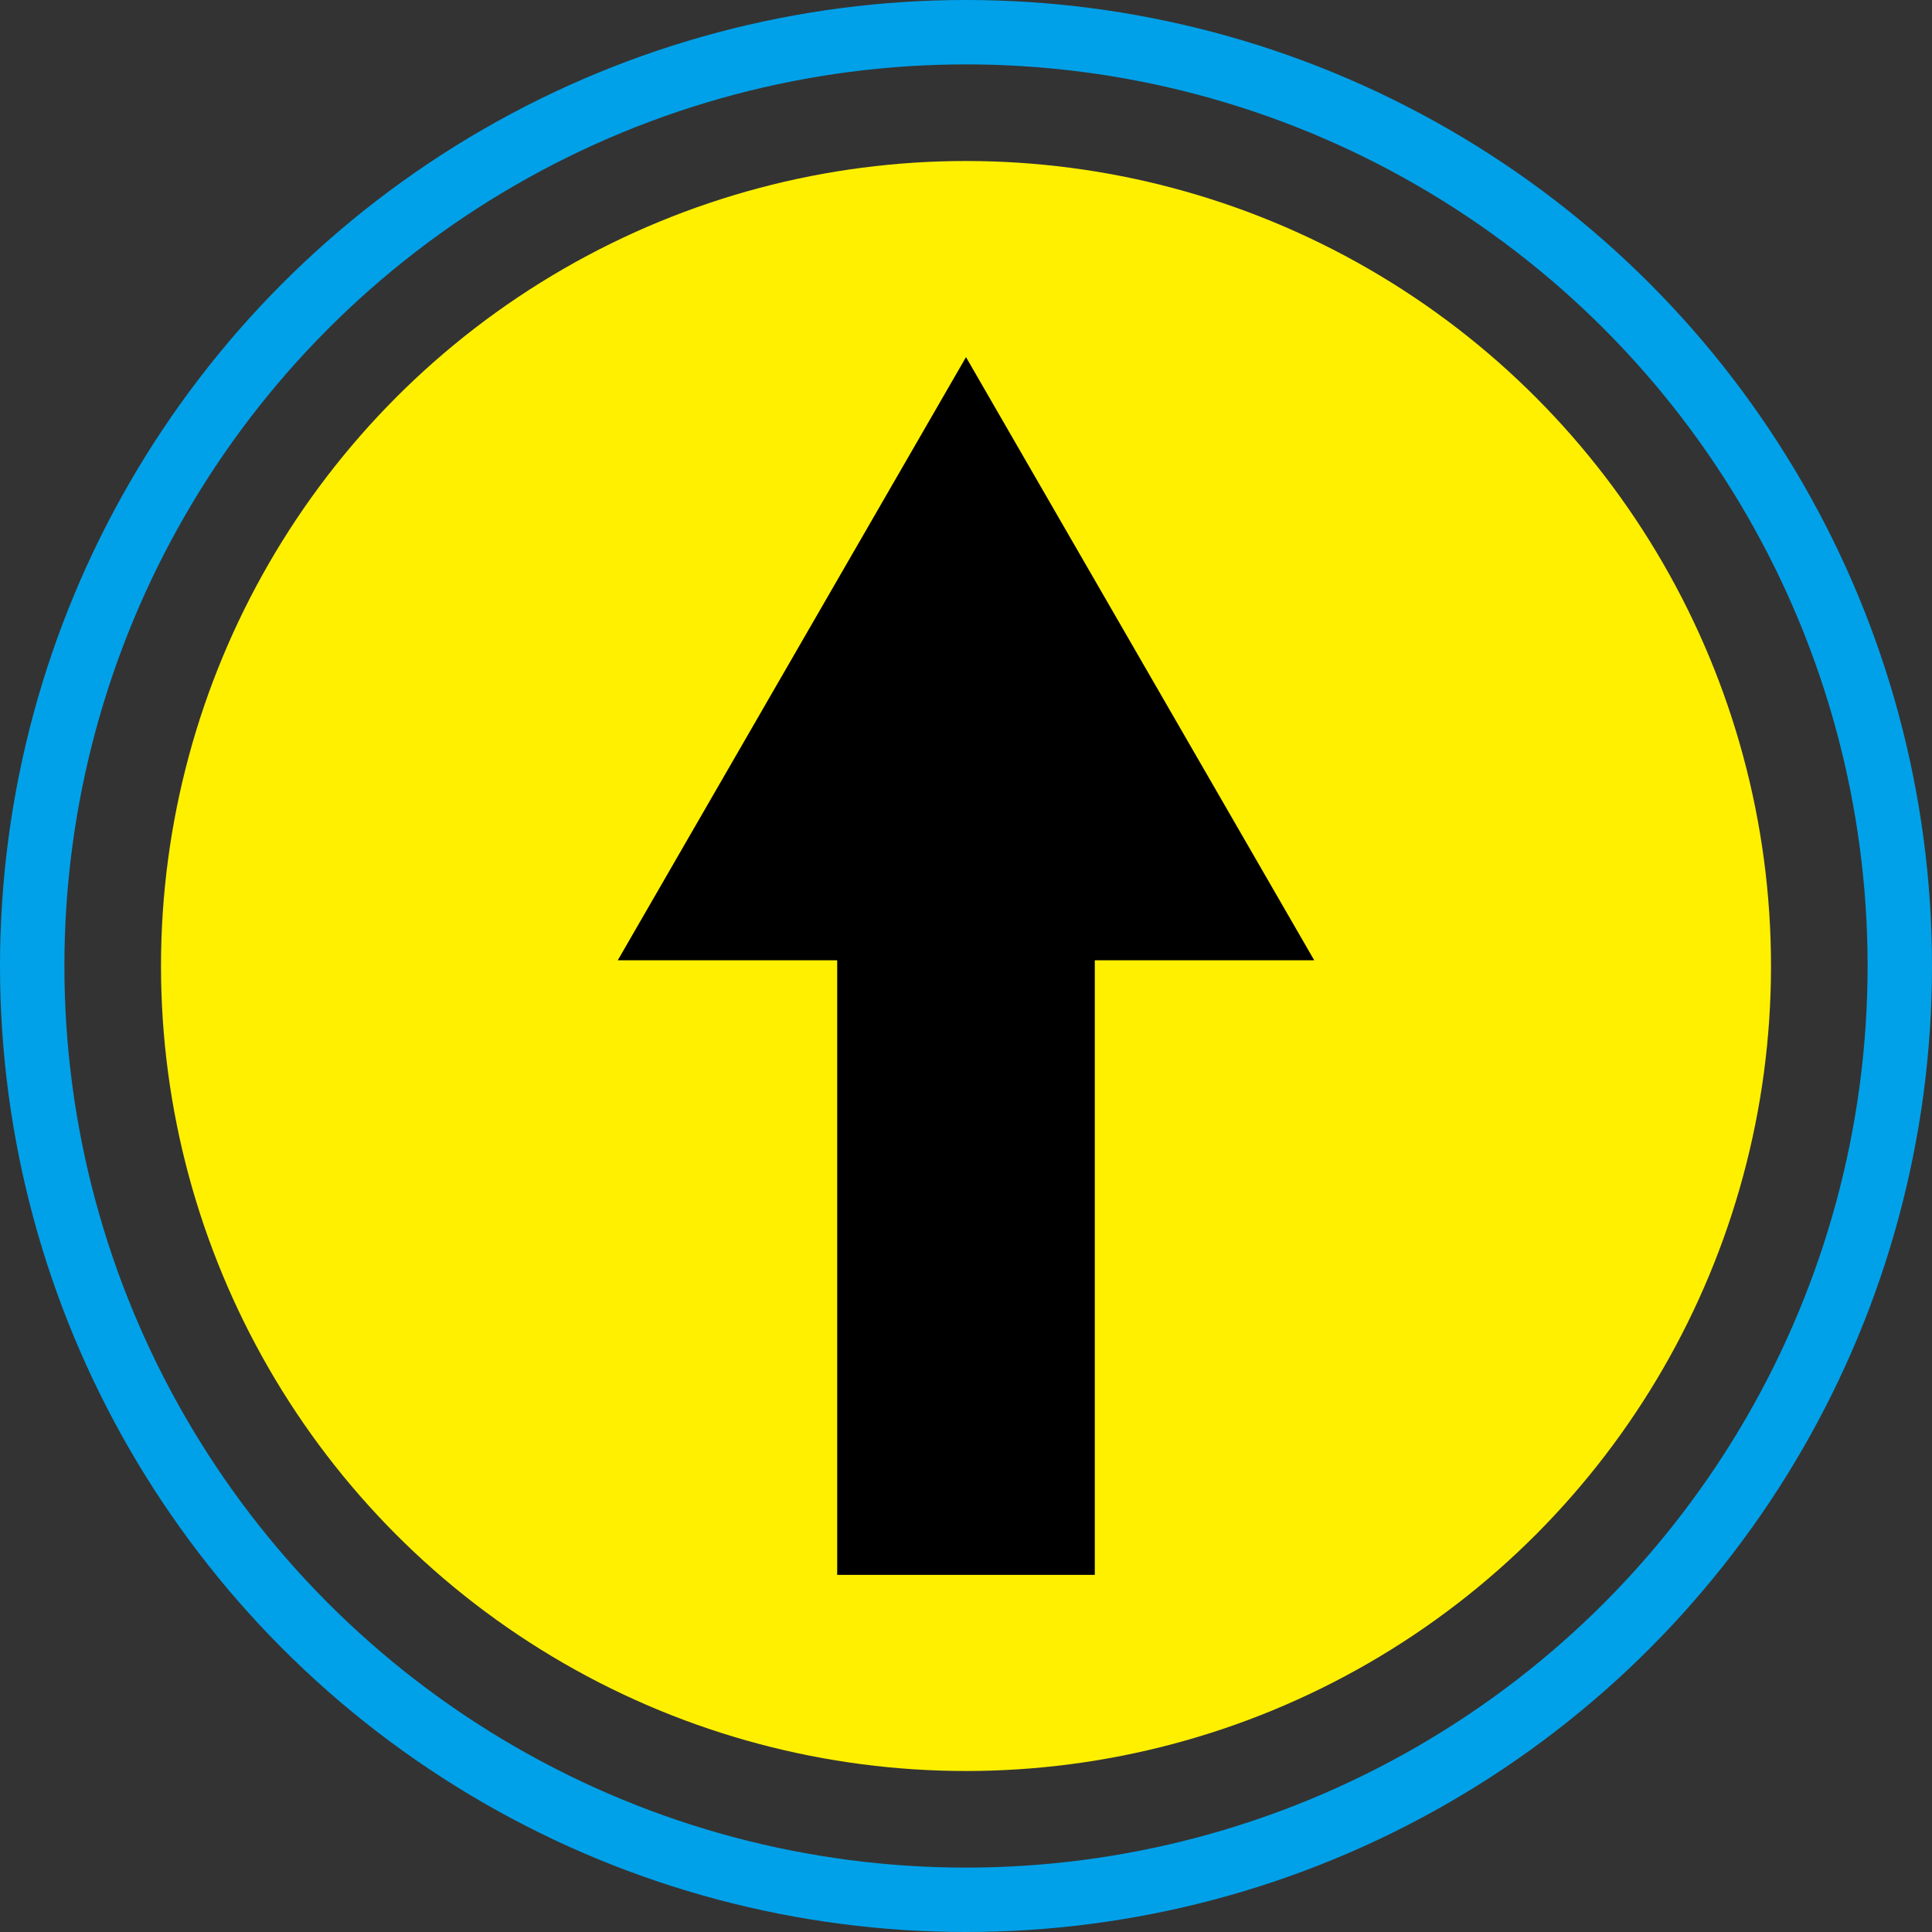 <svg width="60" height="60" viewBox="0 0 60 60" fill="none" xmlns="http://www.w3.org/2000/svg">
<rect x="0" y="0" width="60" height="60" fill="#333333" stroke="none"/>
<circle cx="30" cy="30" r="25" fill="#FFF000"/>
<rect x="26" y="28.909" width="8" height="20" fill="black"/>
<path d="M30 11.091L40.815 29.823H19.185L30 11.091Z" fill="black"/>
<circle cx="30" cy="30" r="29" stroke="#00A1E9" stroke-width="2"/>
</svg>

